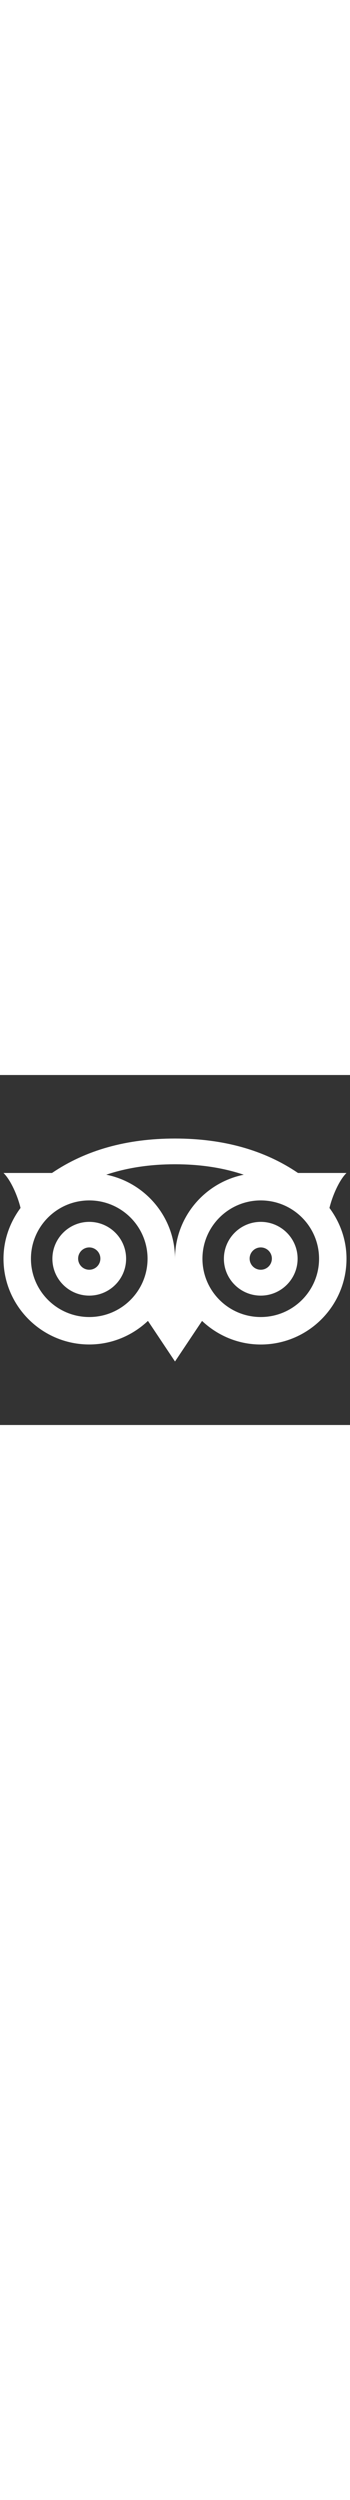 <?xml version="1.0" encoding="utf-8"?>
<svg version="1.1" xmlns="http://www.w3.org/2000/svg" xmlns:xlink="http://www.w3.org/1999/xlink" width="140" viewBox="0 0 1000 1000" enable-background="new 0 0 1000 1000" xml:space="preserve">
<rect x="0" y="0" width="1000" height="1000" fill="#333333" stroke="none"/>
<g><path  d="M990,279.9H851.4c-96-65.4-213.6-98.4-351.4-98.4s-255.4,33.1-351.4,98.4H10c21,20.6,40.5,65.7,48.7,99.9C28.5,420.6,10,470.5,10,524.9c0,135.1,109.9,245,245,245c65,0,123.8-25.9,167.7-67.4L500,818.5l77.3-115.9c43.9,41.5,102.7,67.4,167.7,67.4c135.1,0,245-109.9,245-245c0-54.5-18.5-104.4-48.7-145.1C949.5,345.6,969,300.5,990,279.9z M255,691.5c-91.9,0-166.6-74.7-166.6-166.6c0-91.9,74.7-166.6,166.6-166.6s166.6,74.7,166.6,166.6C421.6,616.8,346.9,691.5,255,691.5z M500,524.9c0-118.4-84.5-217.5-196.4-240.1C362.5,265,427.9,255,500,255s137.5,10,196.4,29.9C584.5,307.5,500,406.5,500,524.9z M745,691.5c-91.9,0-166.6-74.7-166.6-166.6c0-91.9,74.7-166.6,166.6-166.6s166.6,74.7,166.6,166.6C911.6,616.8,836.9,691.5,745,691.5z M255,419.6c-58.1,0-105.3,47.3-105.3,105.4S196.9,630.3,255,630.3S360.3,583,360.3,524.9S313.1,419.6,255,419.6z M255,556.4c-17.6,0-31.8-14.3-31.8-31.9s14.3-31.9,31.8-31.9s31.8,14.3,31.8,31.9S272.6,556.4,255,556.4z M745,419.6c-58.1,0-105.3,47.3-105.3,105.4S686.9,630.3,745,630.3S850.3,583,850.3,524.9S803.1,419.6,745,419.6z M745,556.4c-17.6,0-31.8-14.3-31.8-31.9s14.3-31.9,31.8-31.9s31.8,14.3,31.8,31.9S762.6,556.4,745,556.4z" fill="#fff"/></g>
</svg>
